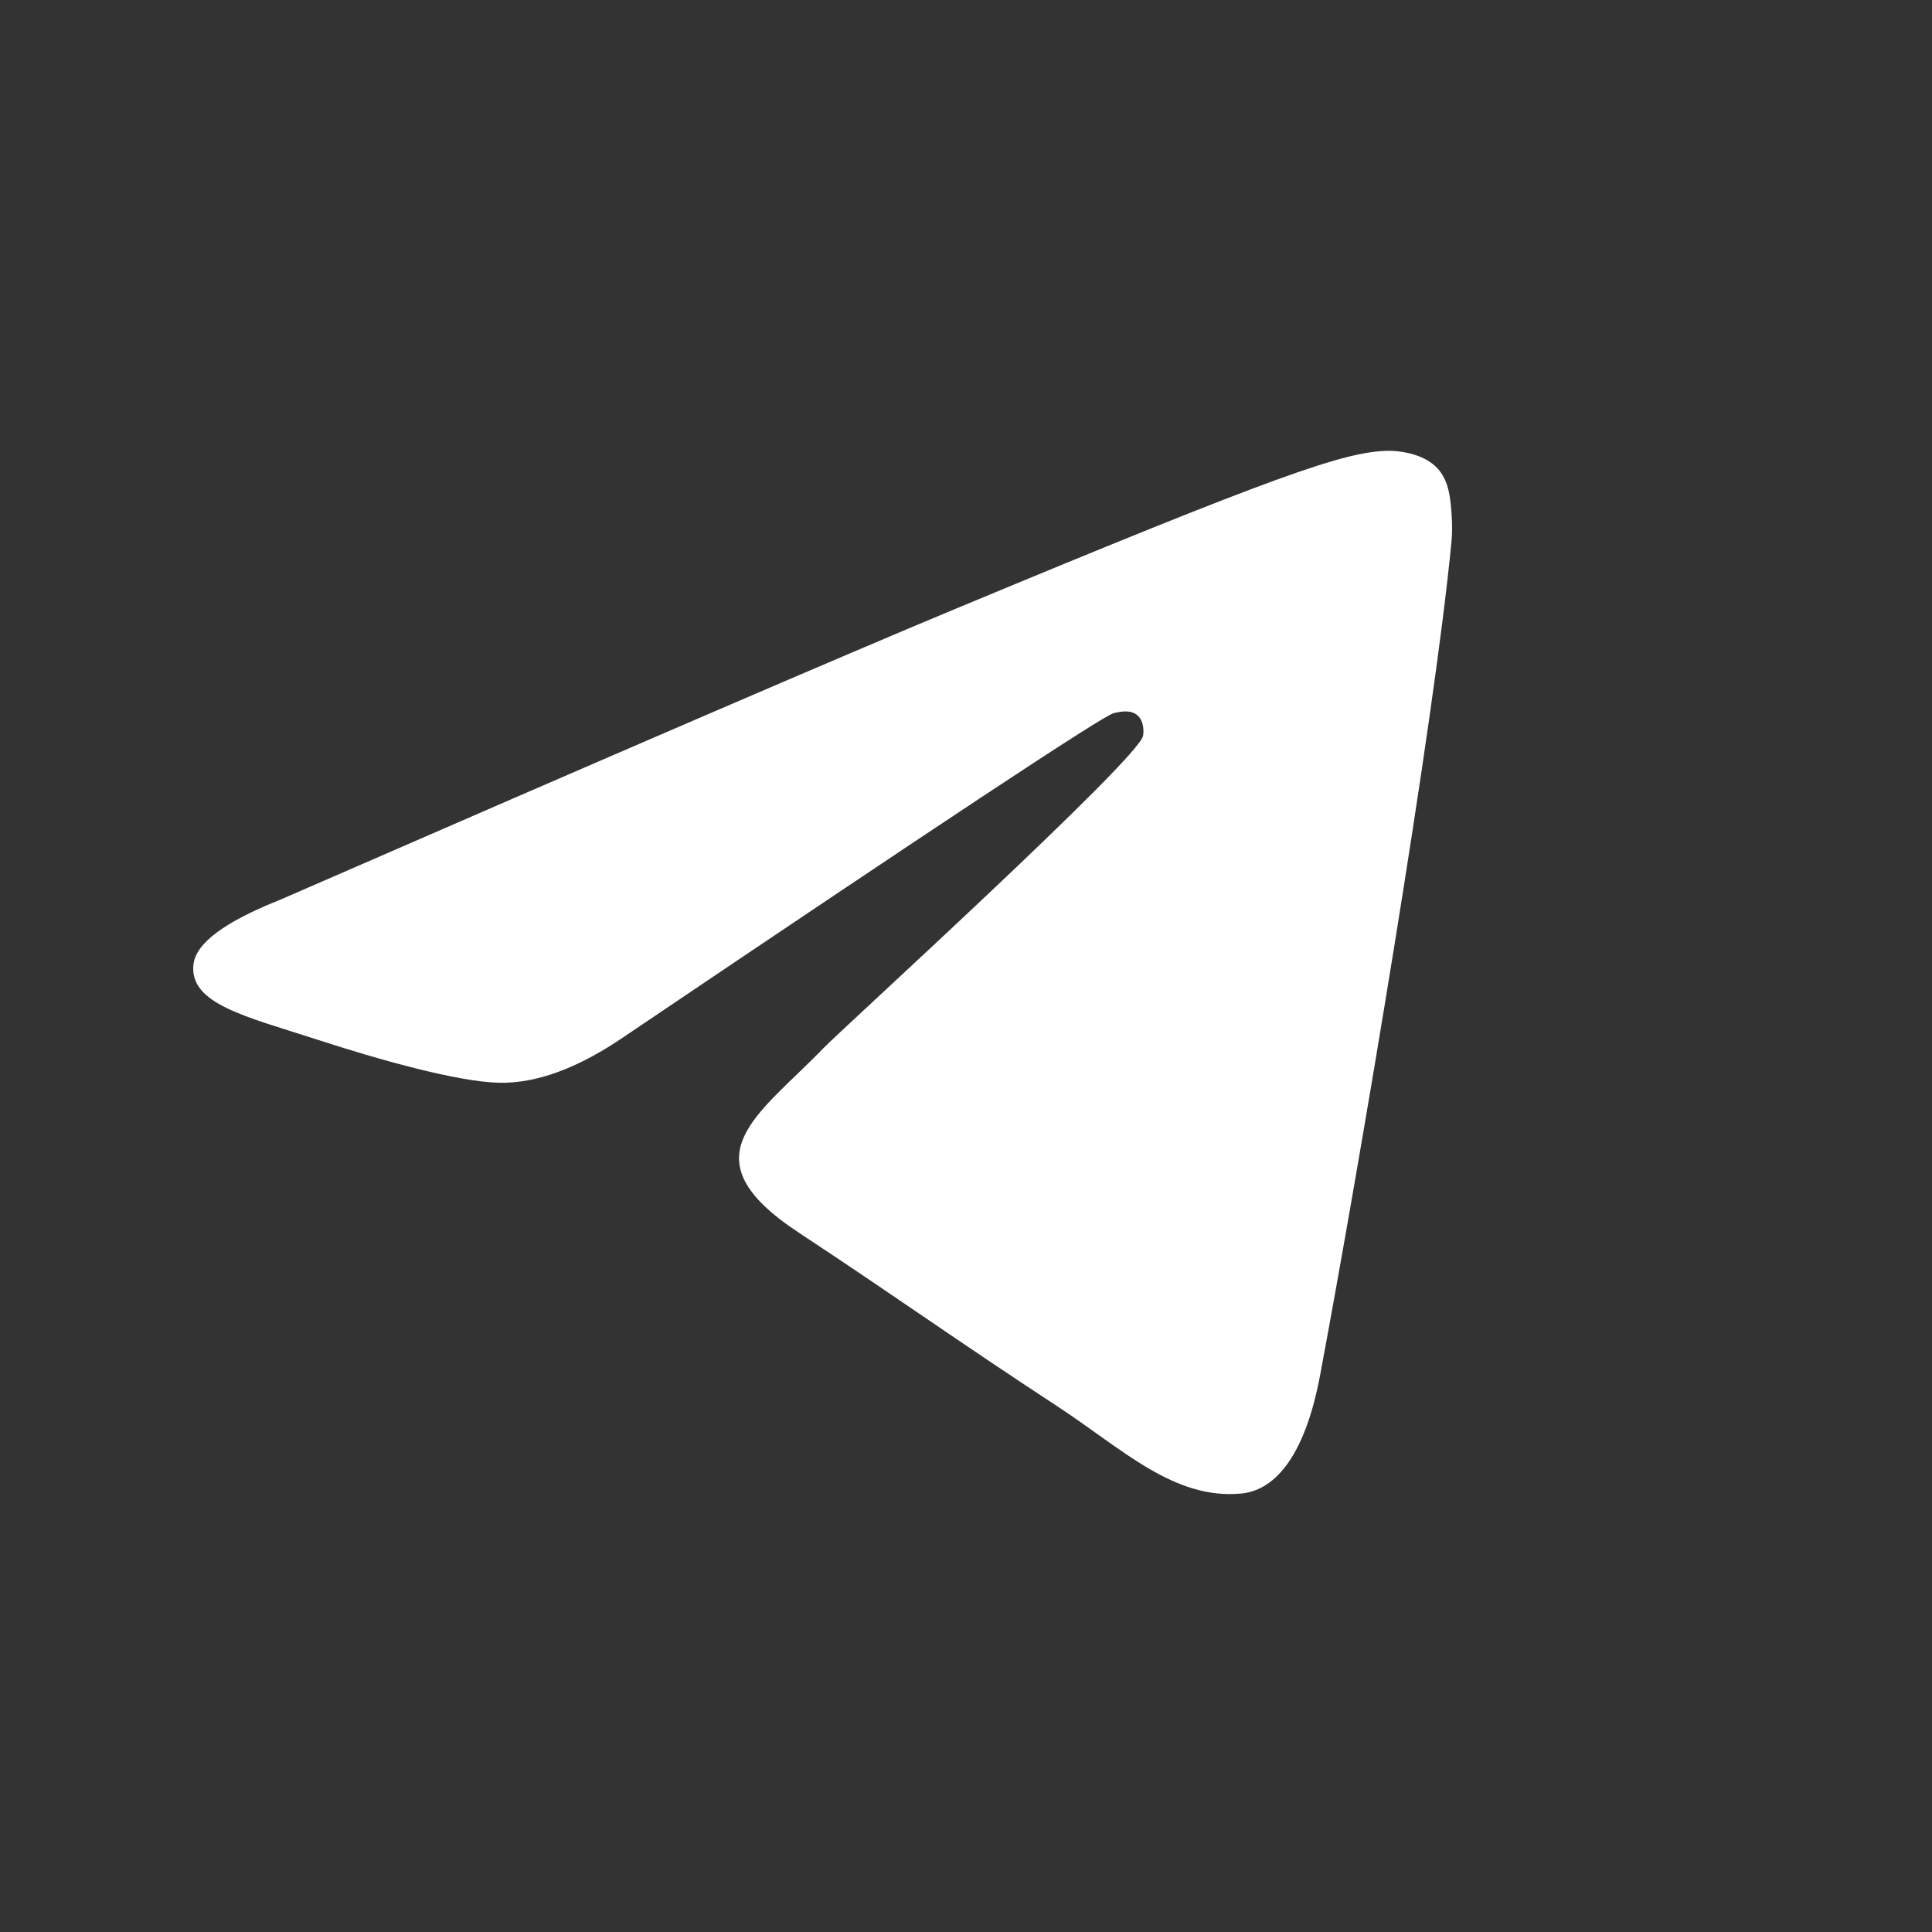 <?xml version="1.0" encoding="UTF-8"?> <svg xmlns="http://www.w3.org/2000/svg" width="30" height="30" viewBox="0 0 30 30" fill="none"><rect x="0" y="0" width="30" height="30" fill="#333333" stroke="none"/> <path fill-rule="evenodd" clip-rule="evenodd" d="M4.344 13.974C9.591 11.688 13.09 10.181 14.841 9.452C19.84 7.373 20.878 7.012 21.555 7C21.704 6.997 22.037 7.034 22.253 7.209C22.435 7.357 22.485 7.557 22.509 7.697C22.533 7.837 22.563 8.156 22.539 8.405C22.268 11.252 21.096 18.159 20.5 21.346C20.248 22.695 19.751 23.148 19.27 23.192C18.225 23.288 17.431 22.501 16.418 21.837C14.834 20.799 13.939 20.153 12.401 19.139C10.624 17.968 11.776 17.324 12.789 16.273C13.054 15.997 17.66 11.808 17.749 11.428C17.76 11.38 17.77 11.203 17.665 11.11C17.56 11.016 17.404 11.048 17.293 11.074C17.134 11.11 14.603 12.783 9.7 16.092C8.982 16.585 8.331 16.826 7.748 16.813C7.105 16.799 5.869 16.45 4.95 16.151C3.823 15.784 2.927 15.591 3.005 14.969C3.045 14.644 3.492 14.313 4.344 13.974Z" fill="white"></path> </svg> 